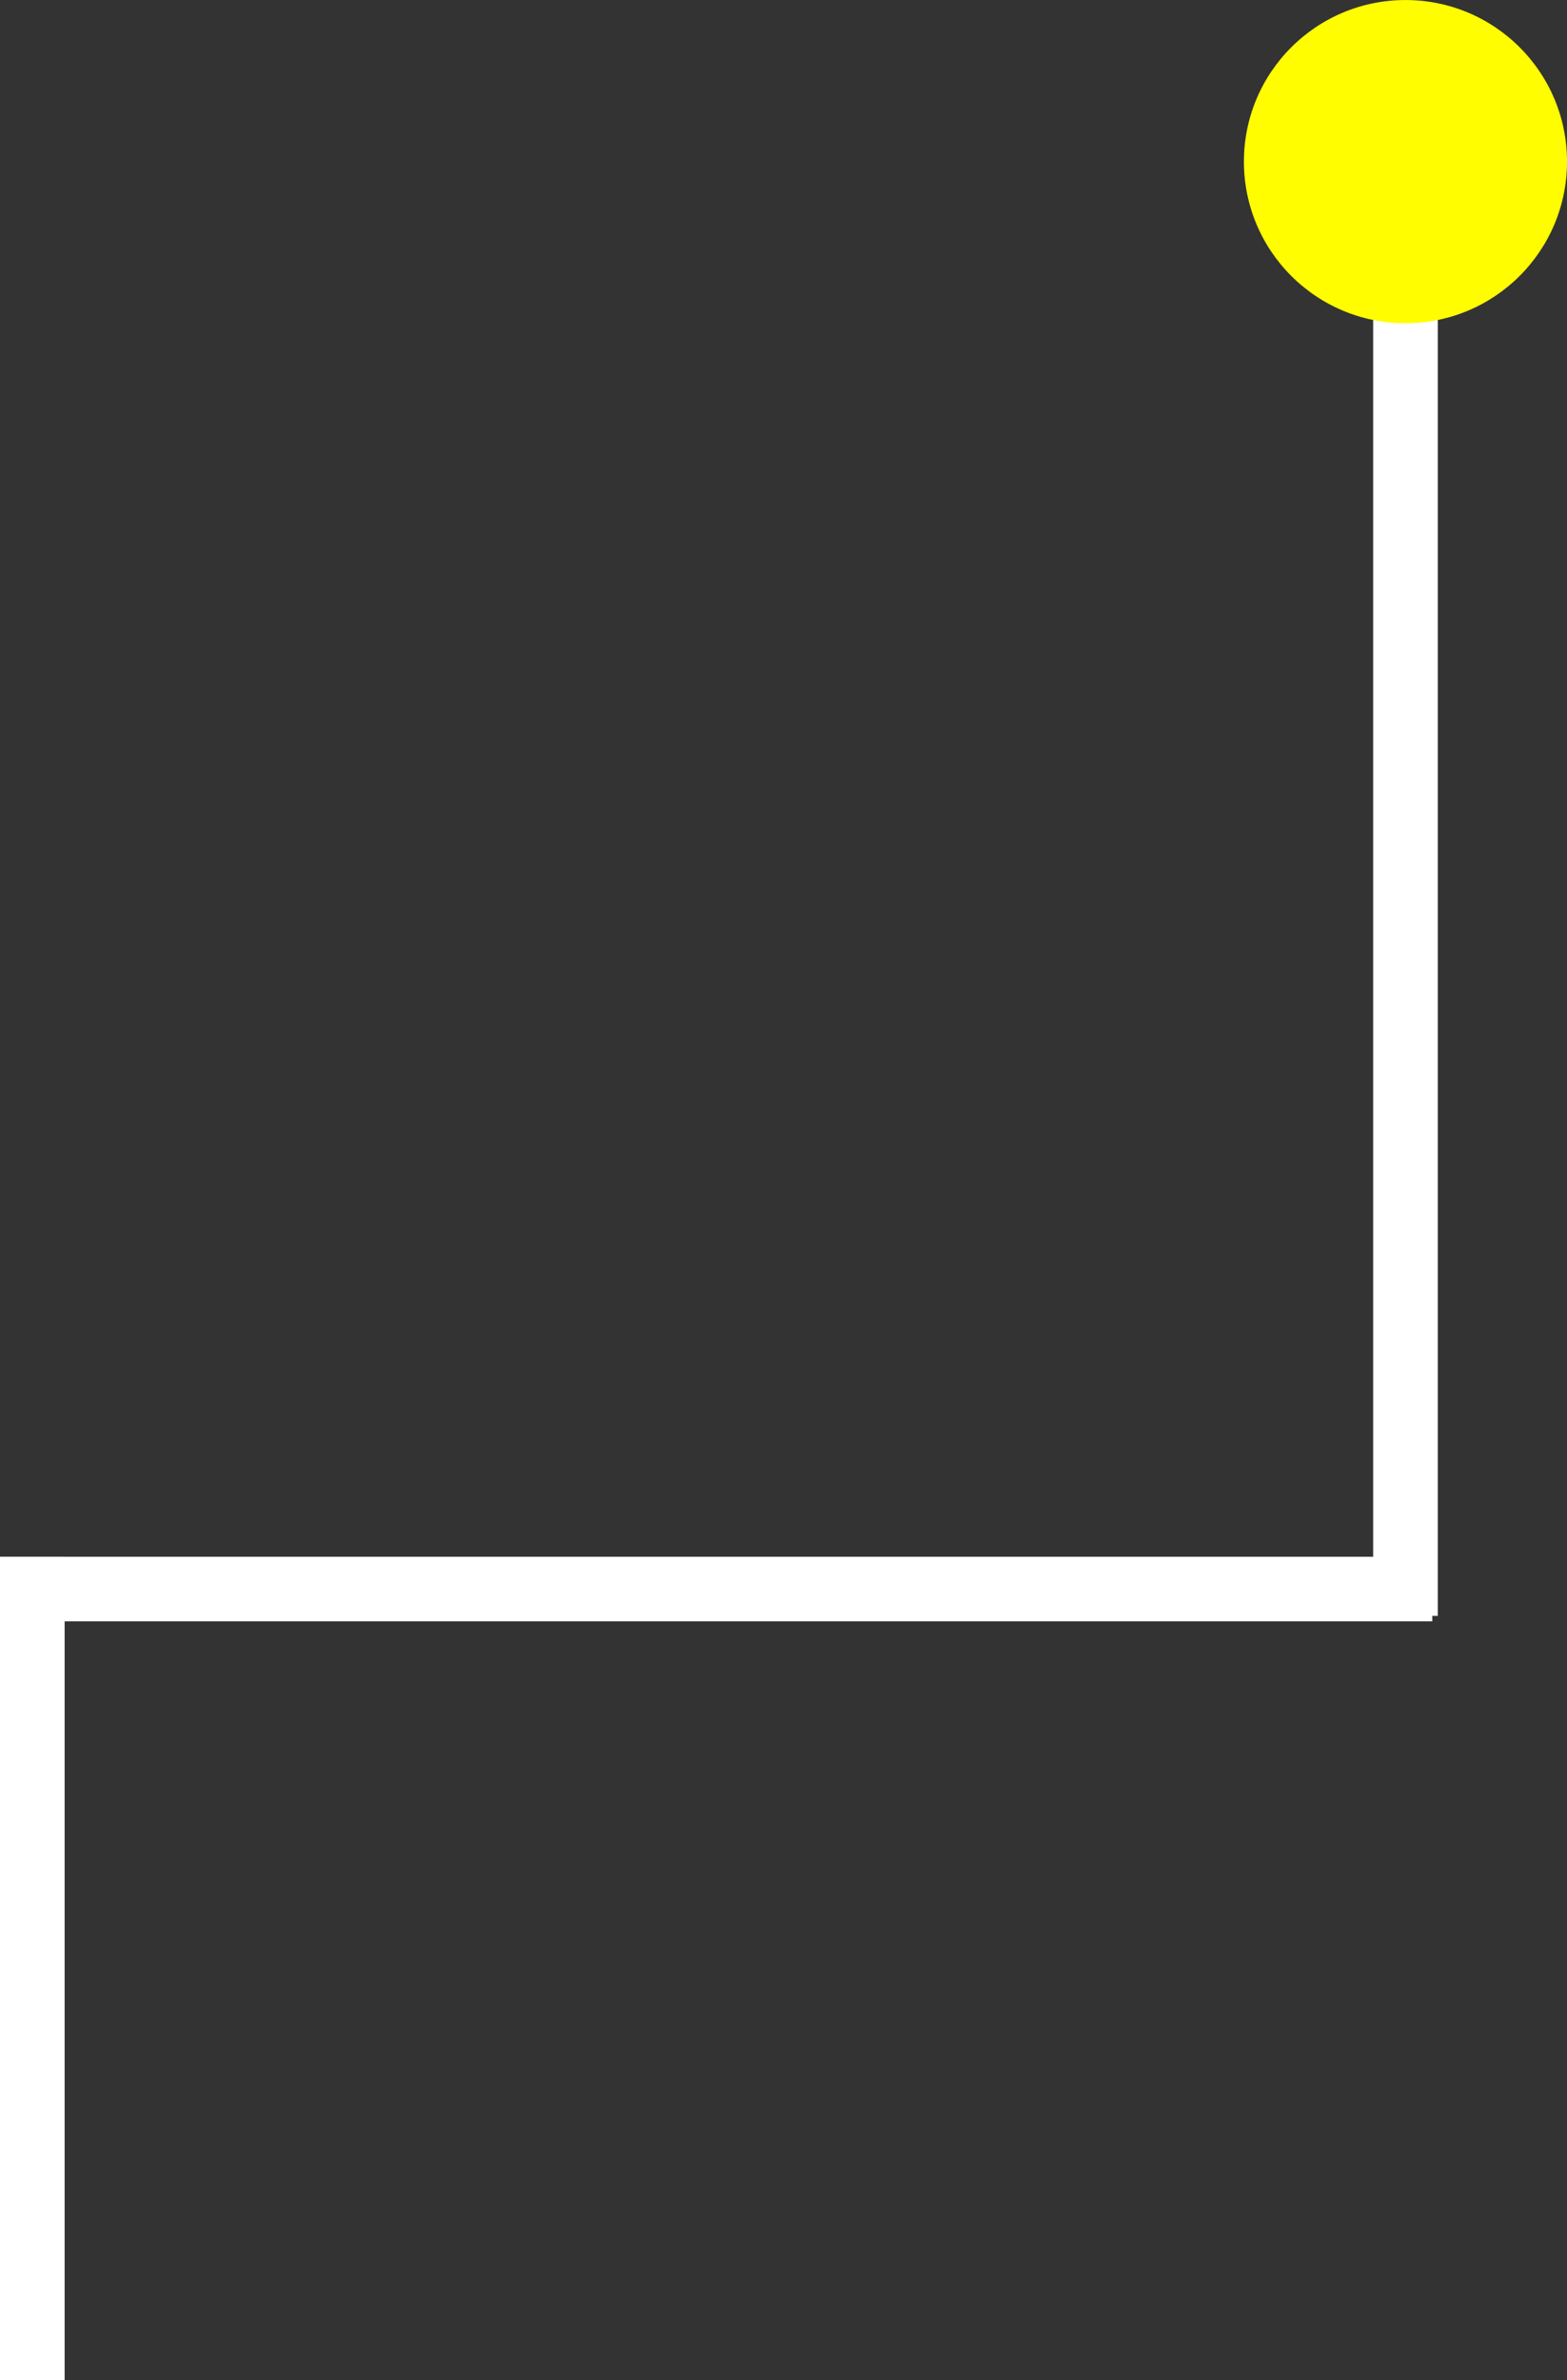 <svg xmlns="http://www.w3.org/2000/svg" width="72.746" height="110.463" viewBox="0 0 72.746 110.463"><rect x="0" y="0" width="72.746" height="110.463" fill="#333333" stroke="none"/><g data-name="グループ 11254" transform="rotate(-90 57.463 303.026)"><path fill="#fff" stroke="#fff" d="M351.486 311.81h-65.492v-2h65.492zm-63.746-63.747h-37.215v-2h37.215z" data-name="パス 107915"/><path fill="#fff" stroke="#fff" d="M285.74 311.555v-65.492h2v65.492z" data-name="パス 107915"/><circle cx="7.5" cy="7.5" r="7.5" fill="#fffd00" data-name="楕円形 10084" transform="translate(345.488 303.31)"/></g></svg>